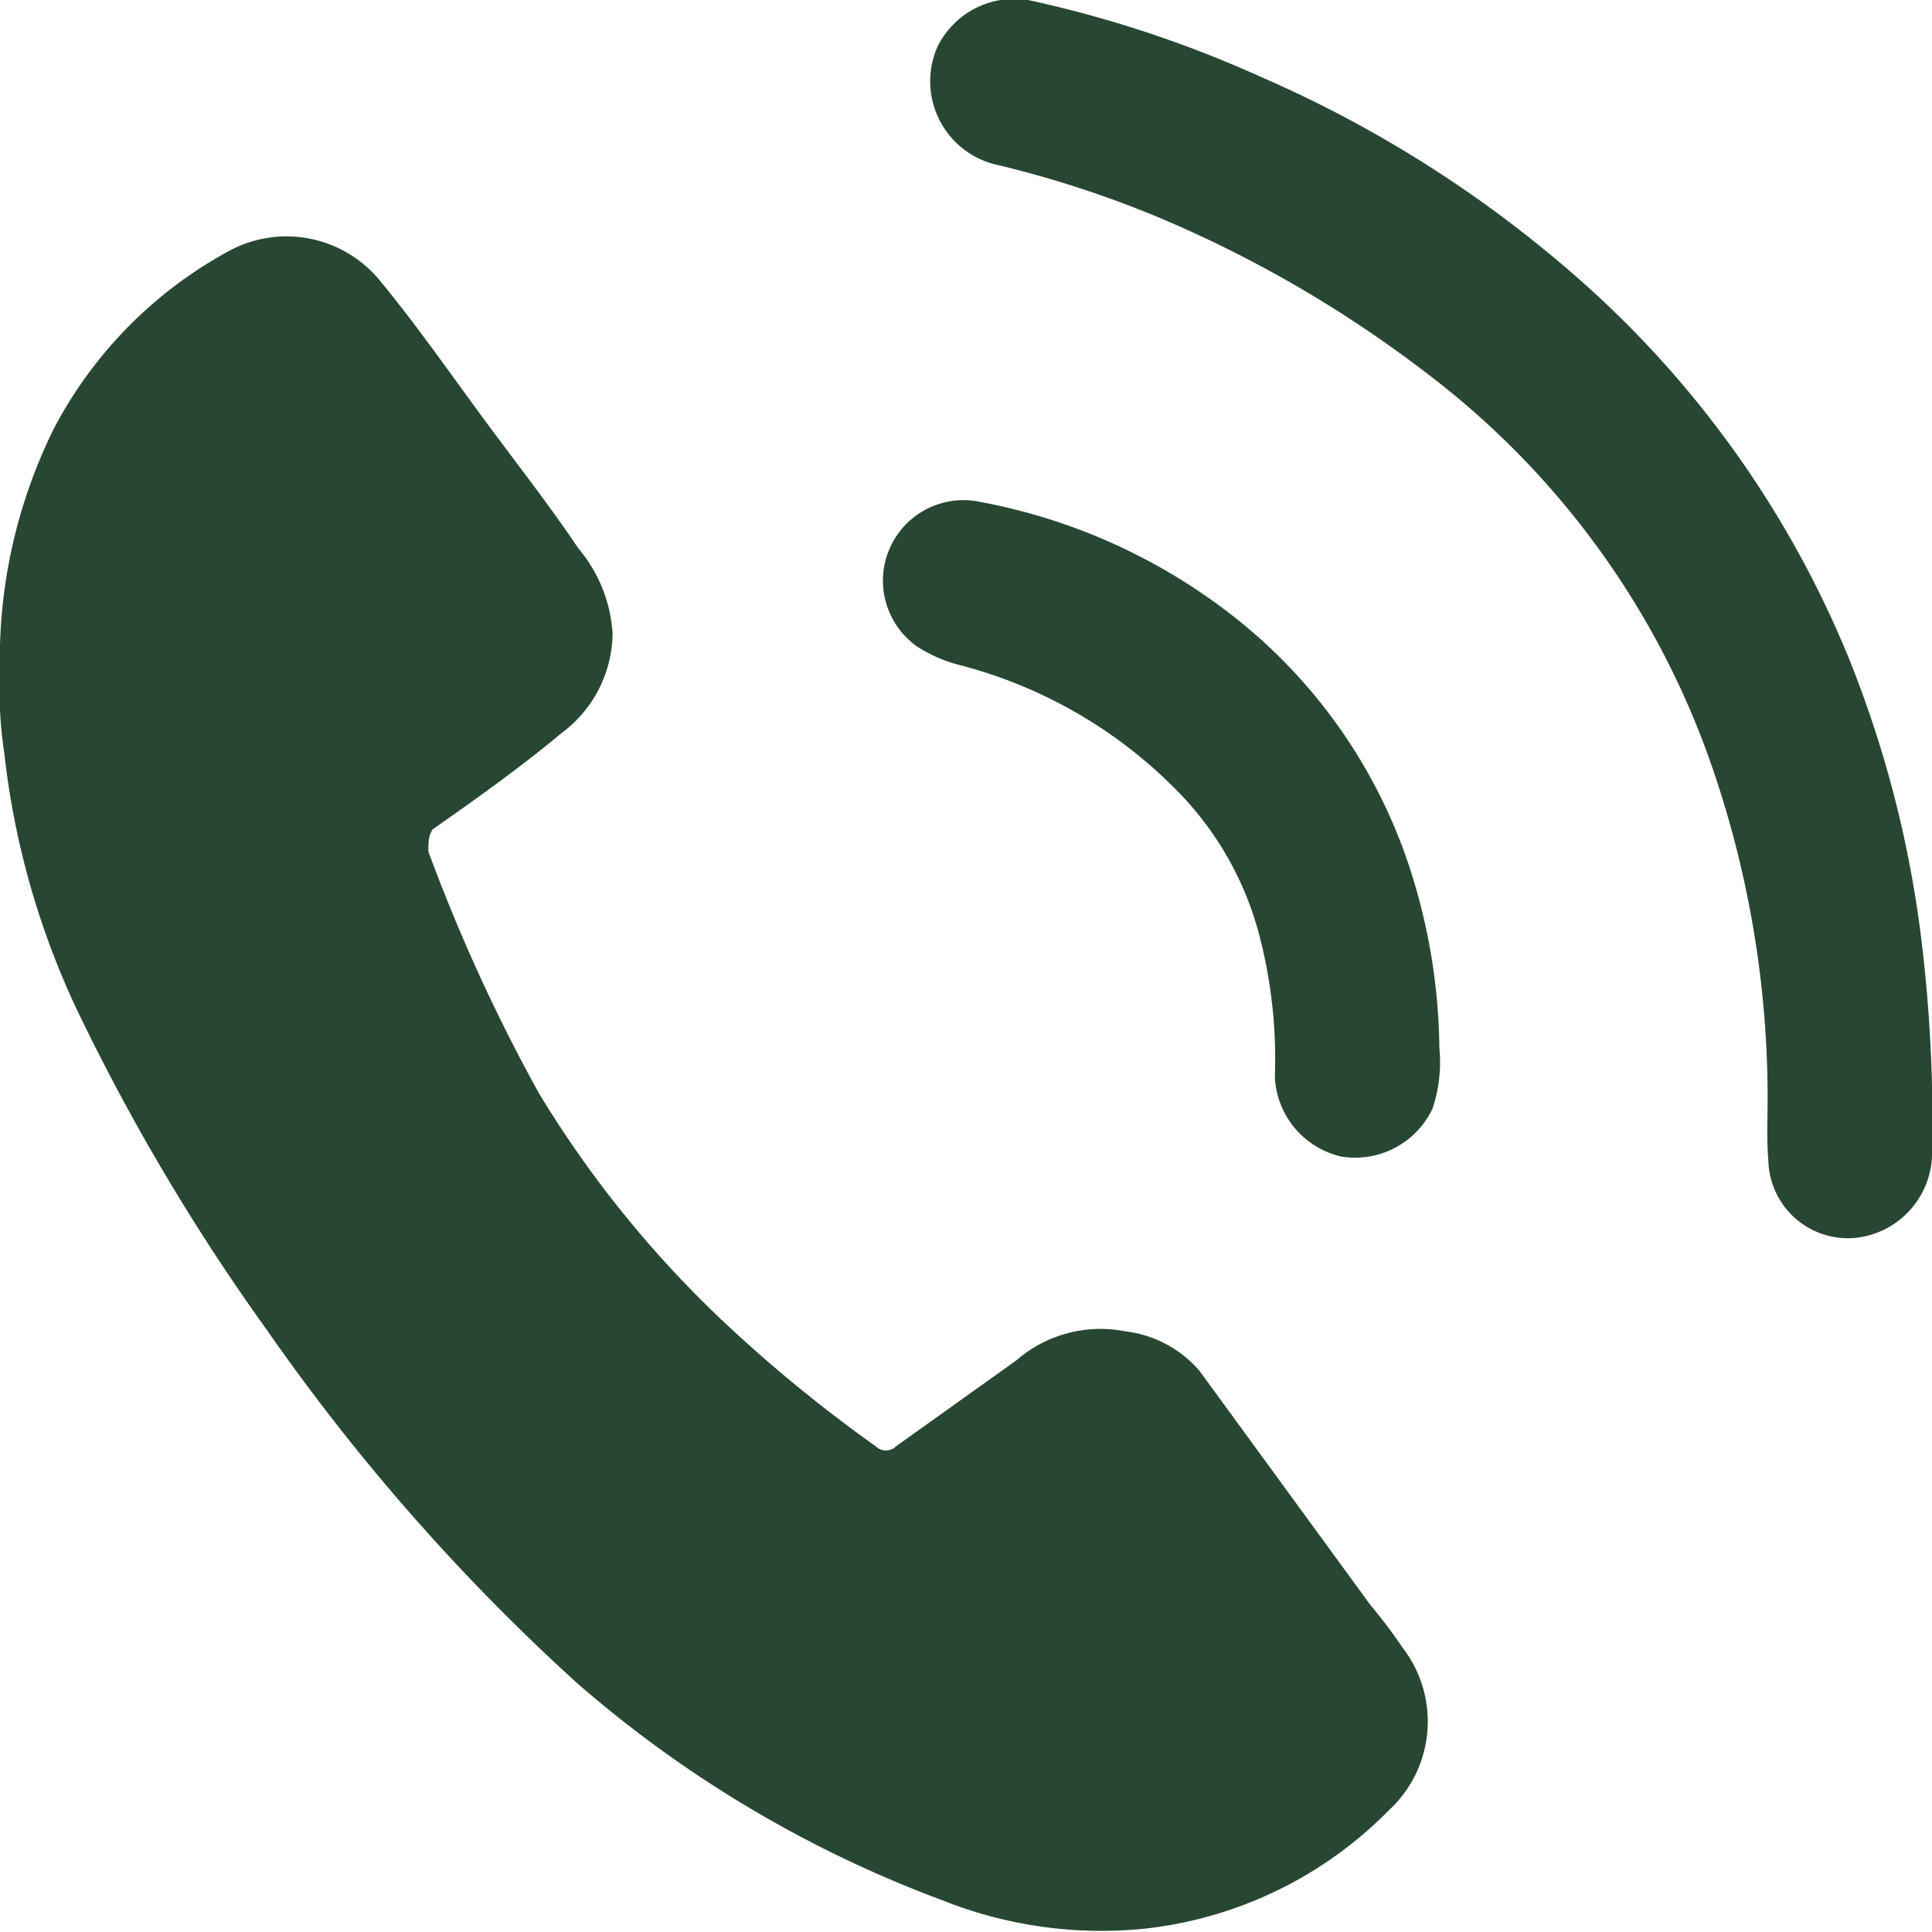 <svg xmlns="http://www.w3.org/2000/svg" viewBox="0 0 22.55 22.55"><defs><style>.cls-1{fill:#284732;}</style></defs><g id="Laag_2" data-name="Laag 2"><g id="Laag_1-2" data-name="Laag 1"><path class="cls-1" d="M0,7.87A6.08,6.08,0,0,1,.63,5,5,5,0,0,1,2.69,2.92a1.41,1.41,0,0,1,1.74.35c.47.57.88,1.17,1.32,1.76s.69.91,1,1.37a1.7,1.7,0,0,1,.4,1,1.47,1.47,0,0,1-.6,1.16c-.48.4-1,.77-1.5,1.12C5,9.76,5,9.82,5,9.94a20.52,20.52,0,0,0,1.29,2.82A12.73,12.73,0,0,0,8.6,15.57a16.87,16.87,0,0,0,1.62,1.31.17.17,0,0,0,.24,0l1.4-1a1.5,1.5,0,0,1,1.28-.34A1.35,1.35,0,0,1,14,16L16,18.74a5.72,5.72,0,0,1,.37.49,1.41,1.41,0,0,1-.16,1.9,4.72,4.72,0,0,1-2.84,1.38A5,5,0,0,1,11,22.18a13.82,13.82,0,0,1-4.27-2.54,24.34,24.34,0,0,1-3.61-4.11A24.72,24.72,0,0,1,.9,11.79a9.46,9.46,0,0,1-.85-3A4.73,4.73,0,0,1,0,7.87Z"/><path class="cls-1" d="M20.63,13A11.87,11.87,0,0,0,20,9a9.74,9.74,0,0,0-3.33-4.63,14.17,14.17,0,0,0-3-1.77,12.32,12.32,0,0,0-2.05-.68A1,1,0,0,1,10.94.55,1,1,0,0,1,12,0a13.56,13.56,0,0,1,2.7.89,14.13,14.13,0,0,1,3.71,2.35,11.9,11.9,0,0,1,3.16,4.42A13,13,0,0,1,22.43,11a17.51,17.51,0,0,1,.12,2.5,1,1,0,0,1-.91.95.93.93,0,0,1-1-.9C20.62,13.3,20.63,13.08,20.63,13Z"/><path class="cls-1" d="M16.8,12.23a1.71,1.71,0,0,1-.08.71,1,1,0,0,1-1.06.56,1,1,0,0,1-.78-.93,5.73,5.73,0,0,0-.18-1.65,3.76,3.76,0,0,0-1-1.73,5.48,5.48,0,0,0-2.47-1.42,1.7,1.7,0,0,1-.52-.22.94.94,0,0,1,.74-1.69A6.81,6.81,0,0,1,14.3,7.12,6.17,6.17,0,0,1,16.41,10,7,7,0,0,1,16.8,12.23Z"/></g></g></svg>